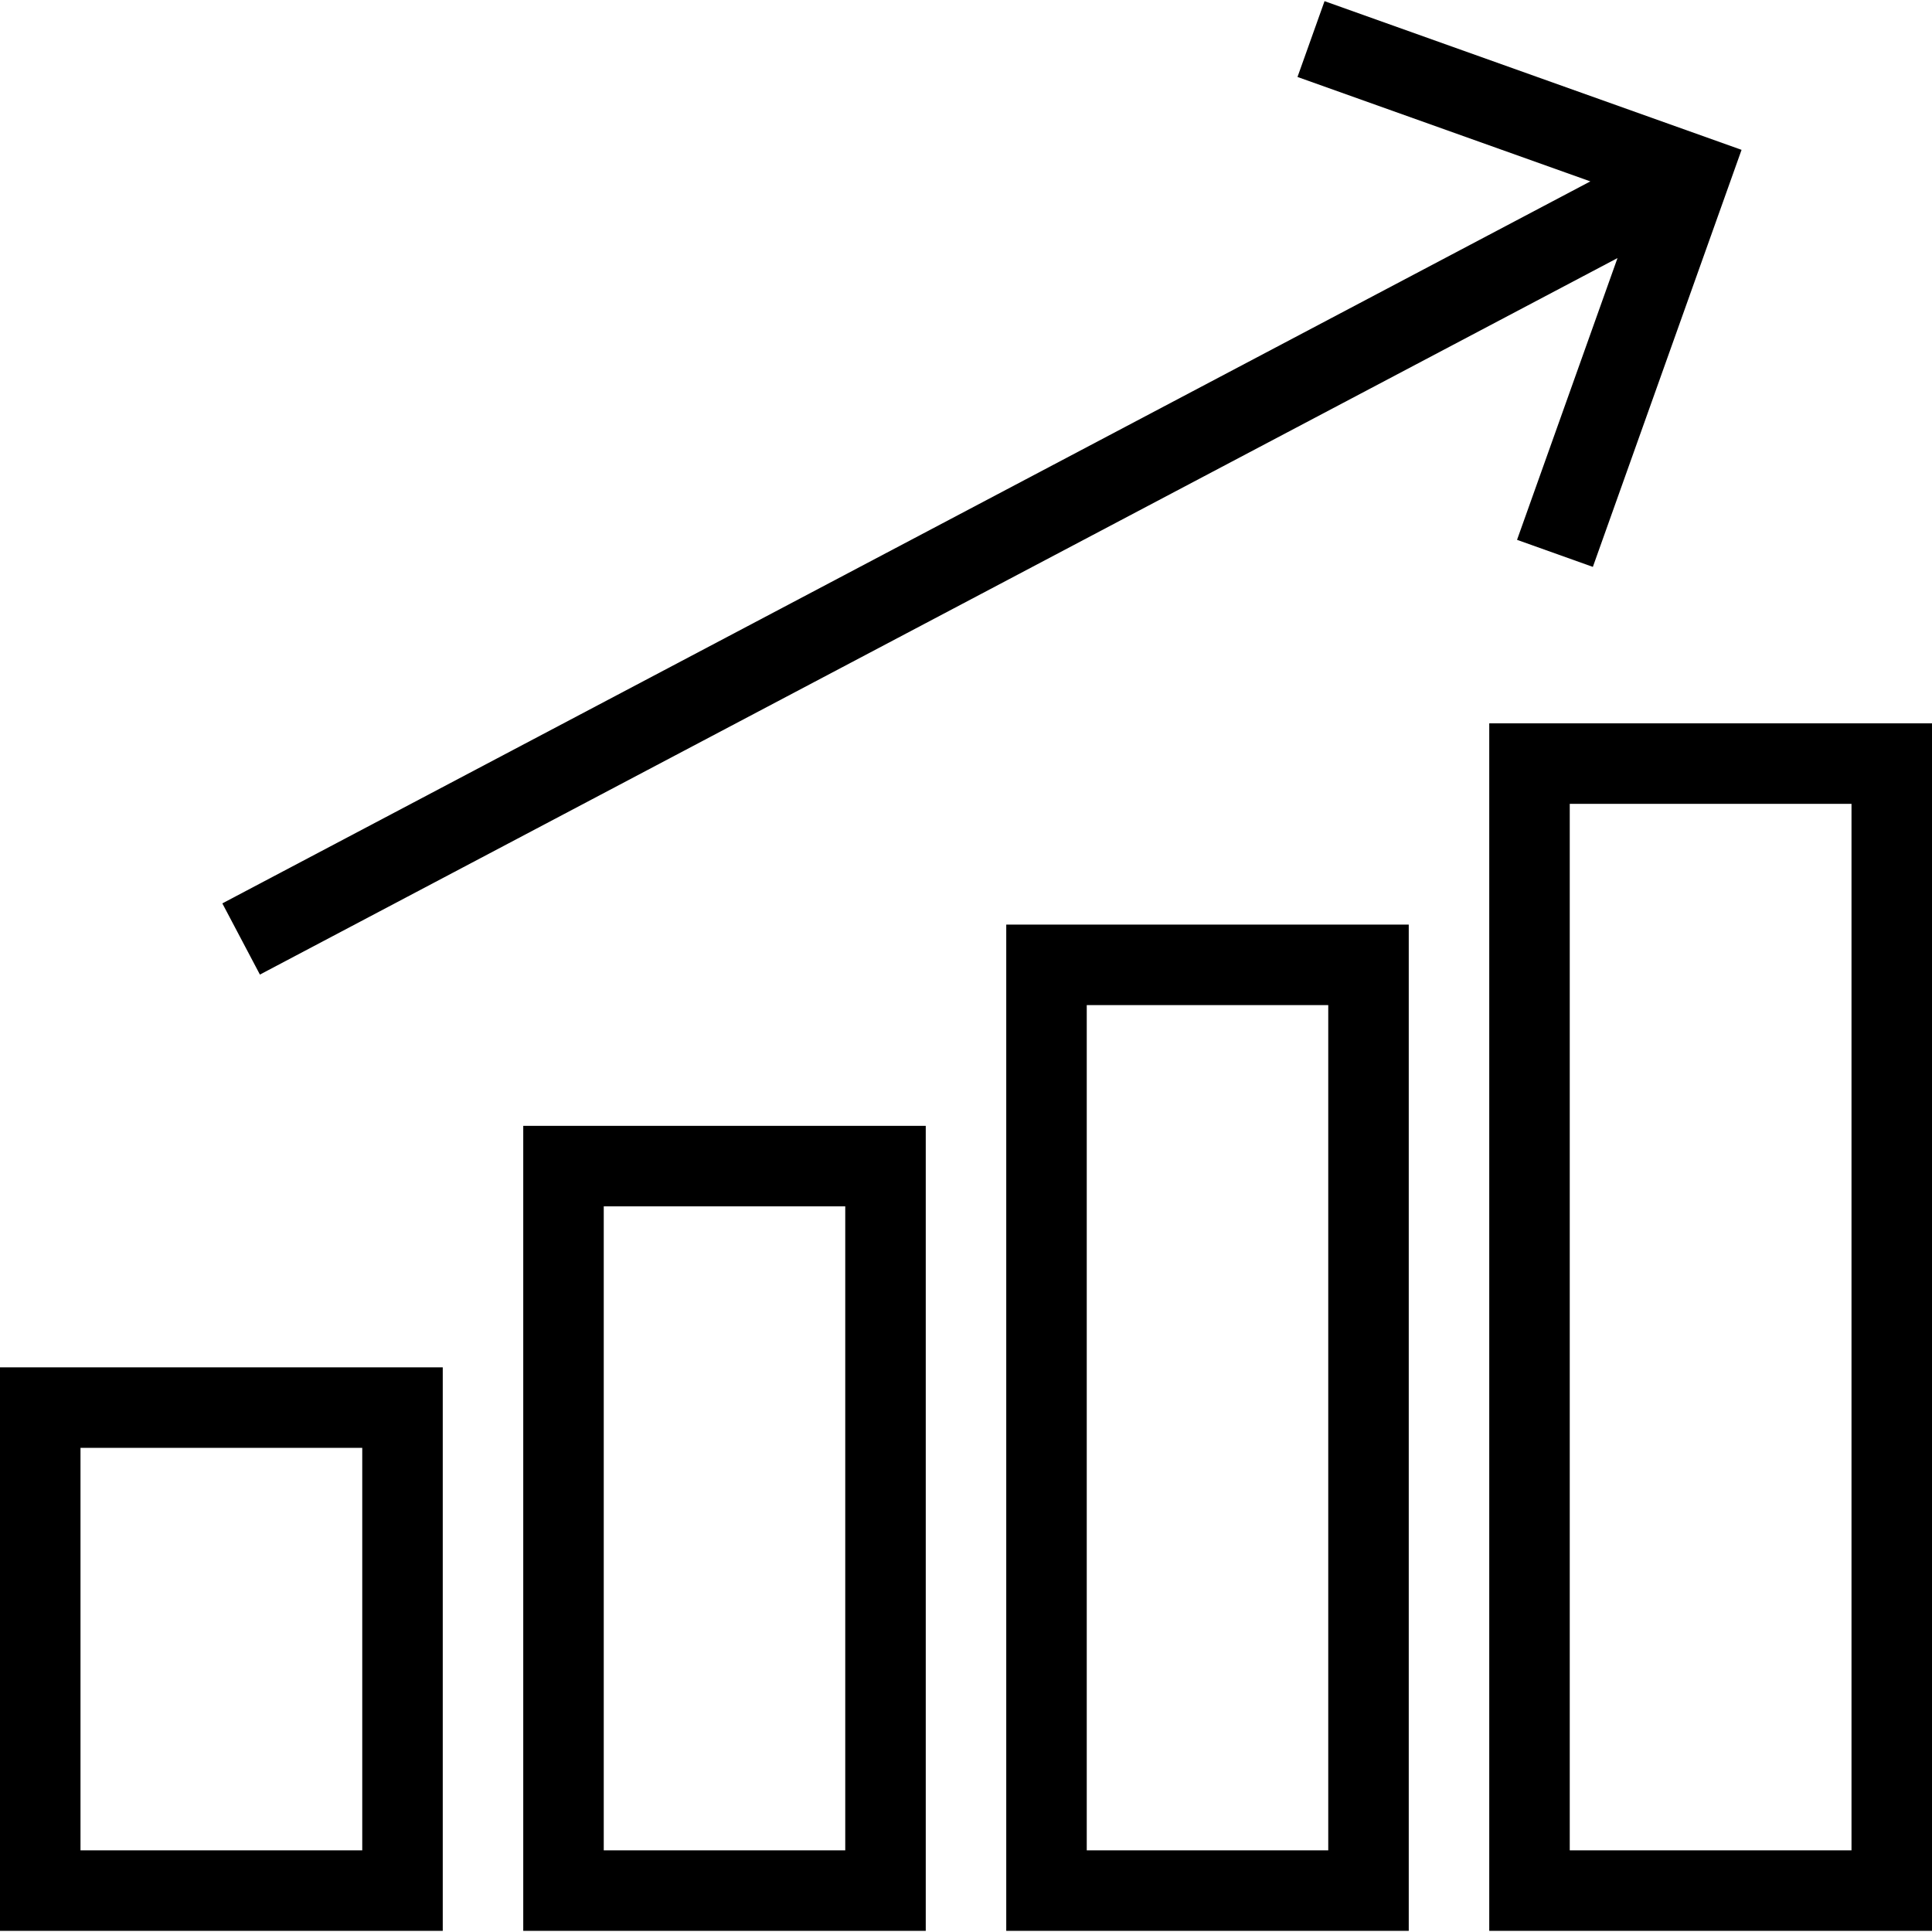 <?xml version="1.0" encoding="iso-8859-1"?>
<!-- Uploaded to: SVG Repo, www.svgrepo.com, Generator: SVG Repo Mixer Tools -->
<svg fill="#000000" height="800px" width="800px" version="1.1" id="Layer_1" xmlns="http://www.w3.org/2000/svg" xmlns:xlink="http://www.w3.org/1999/xlink" 
	 viewBox="0 0 491.52 491.52" xml:space="preserve">
<g>
	<g>
		<path d="M378.88,184.026v307.2h112.64v-307.2H378.88z M471.04,470.747h-71.68v-266.24h71.68V470.747z"/>
	</g>
</g>
<g>
	<g>
		<path d="M256,235.227v256h102.4v-256H256z M337.92,470.747h-61.44v-215.04h61.44V470.747z"/>
	</g>
</g>
<g>
	<g>
		<path d="M133.12,286.427v204.8h102.4v-204.8H133.12z M215.04,470.747L215.04,470.747H153.6v-163.84h61.44V470.747z"/>
	</g>
</g>
<g>
	<g>
		<path d="M0,347.867v143.36h112.64v-143.36H0z M92.16,470.747H20.48v-102.4h71.68V470.747z"/>
	</g>
</g>
<g>
	<g>
		<polygon points="336.975,0.293 330.095,19.581 404.601,46.146 56.565,229.831 66.125,247.942 411.508,65.658 385.95,137.341 
			405.24,144.223 443.07,38.122 		"/>
	</g>
</g>
</svg>